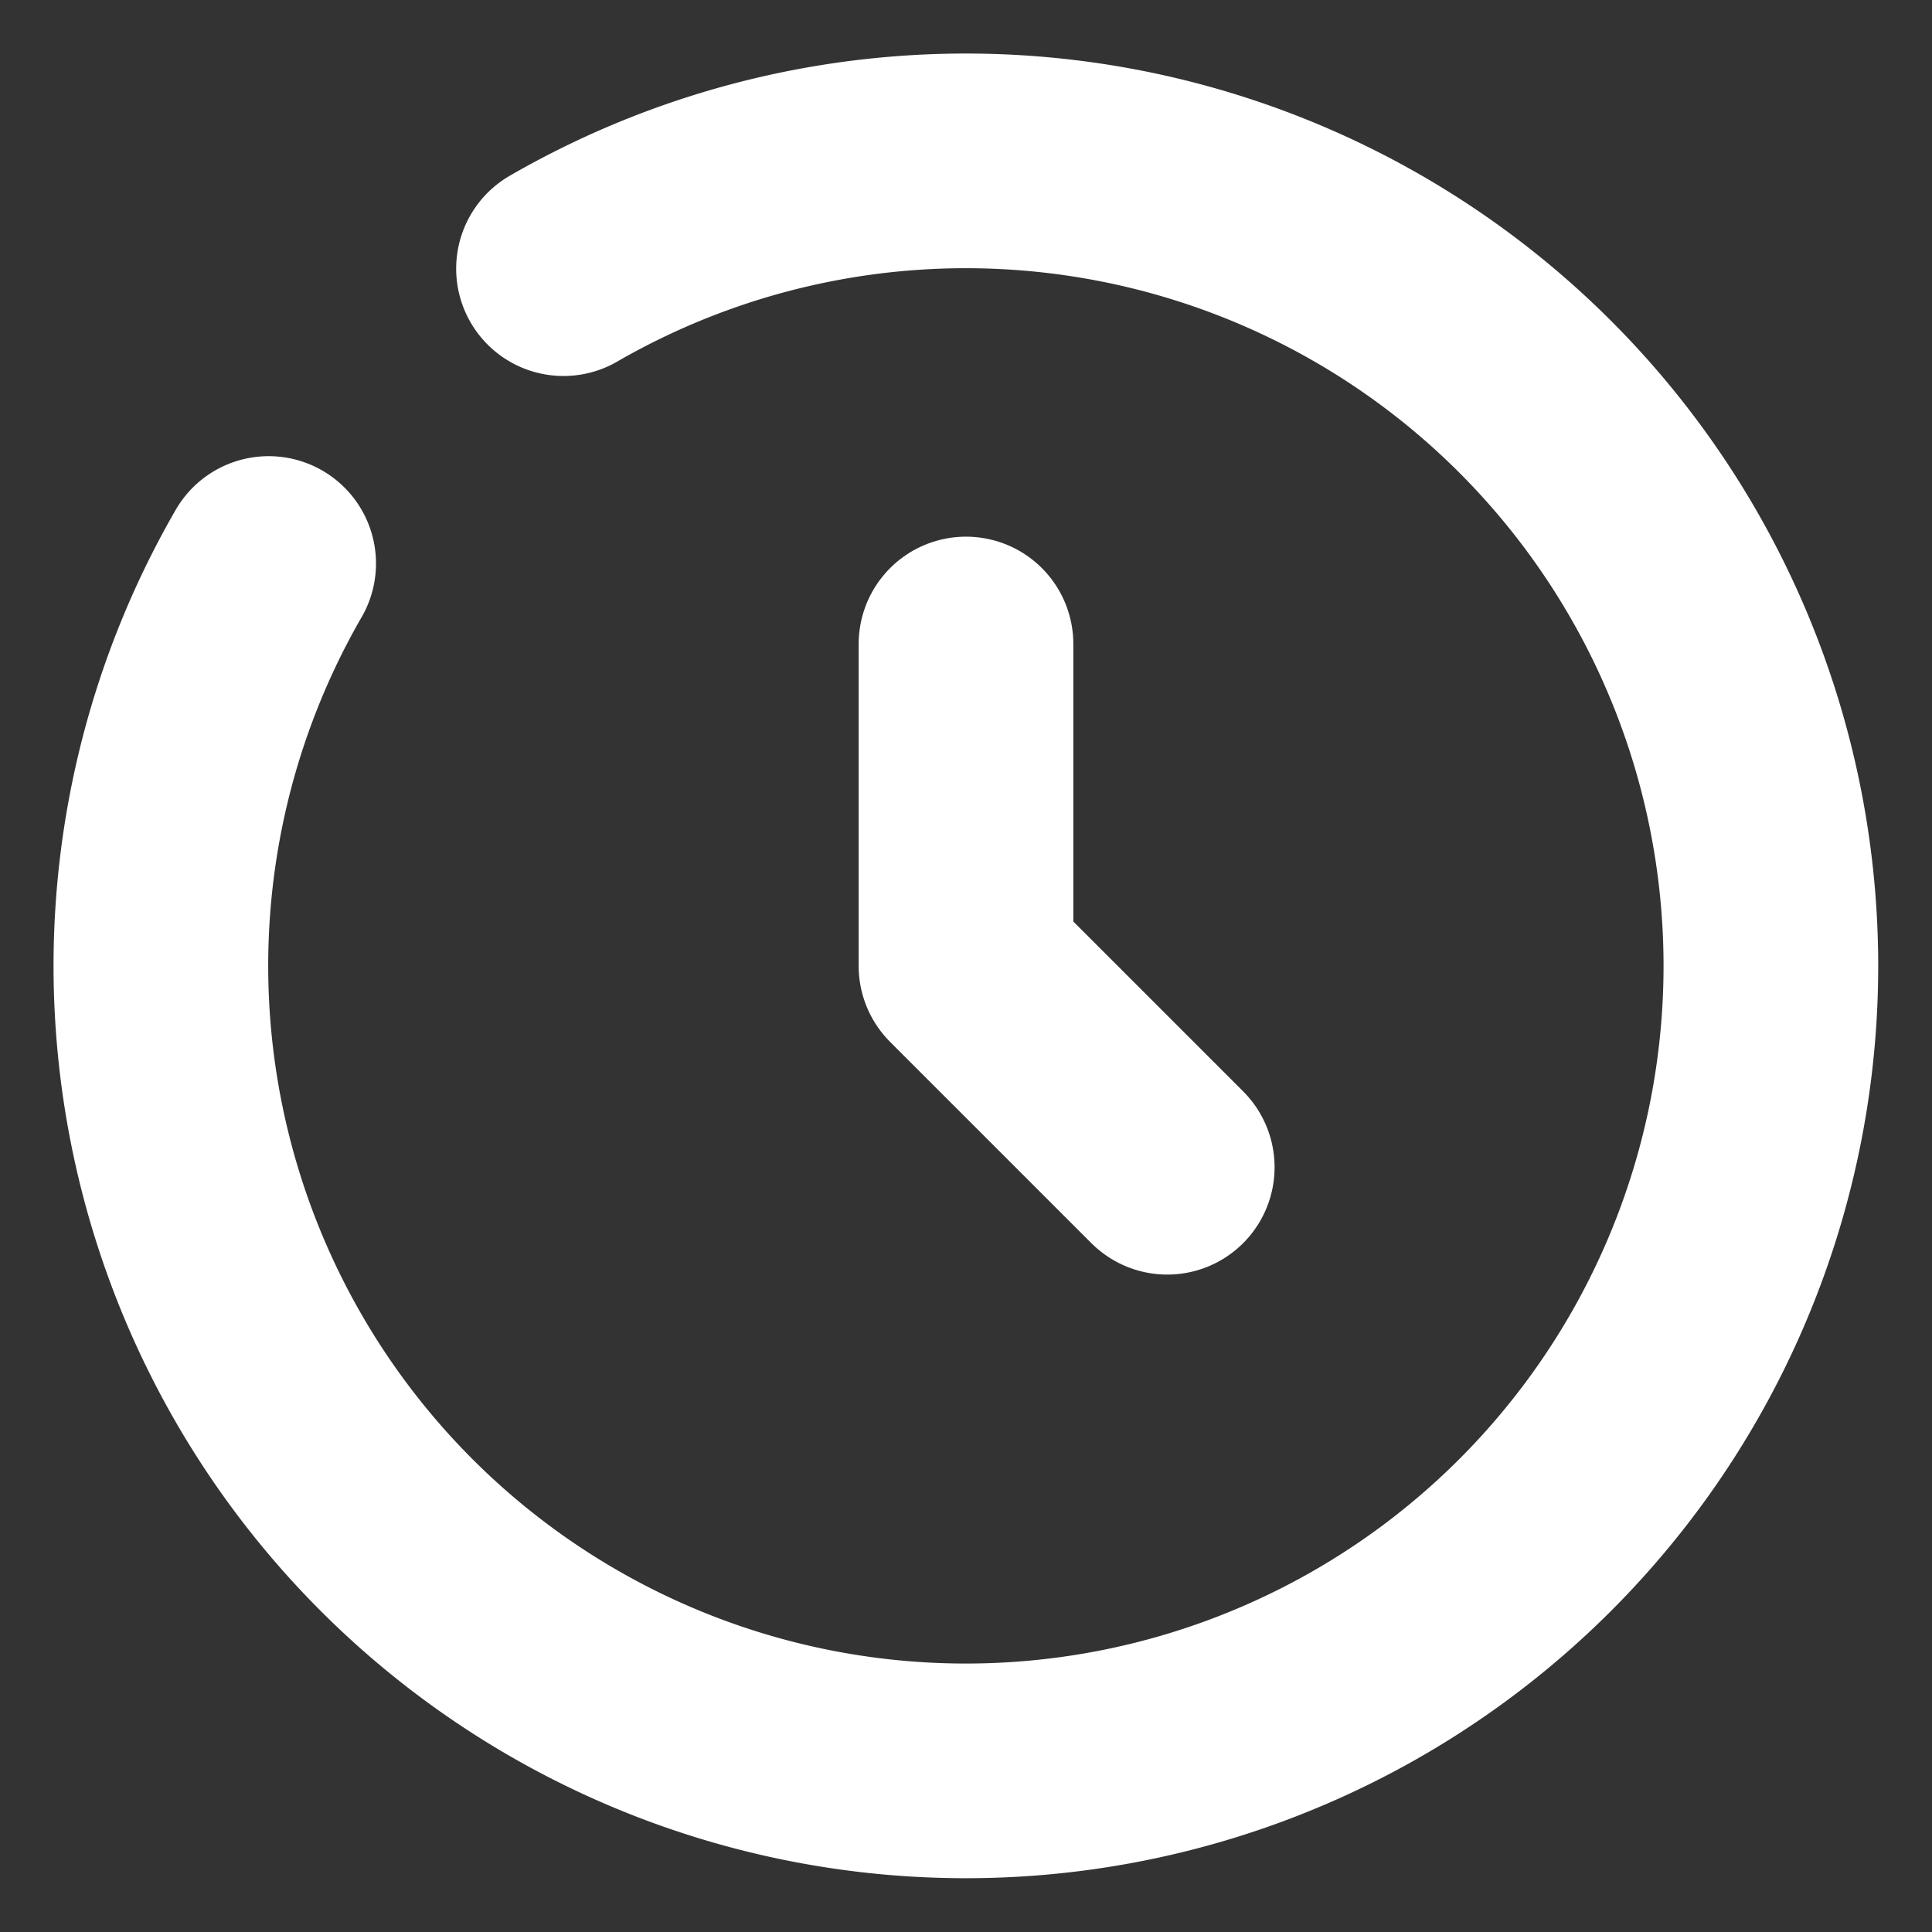 <svg xmlns="http://www.w3.org/2000/svg" width="18" height="18" fill="none"><rect width="100%" height="100%" fill="#333333" stroke="none"/><g stroke="#fff" stroke-linecap="round" stroke-width="2" clip-path="url(#a)"><path stroke-linejoin="round" d="M9 6v3l1.875 1.875"/><path d="M5.25 2.503A7.5 7.5 0 1 1 2.503 5.25"/></g><defs><clipPath id="a"><path fill="#fff" d="M0 0h18v18H0z"/></clipPath></defs></svg>